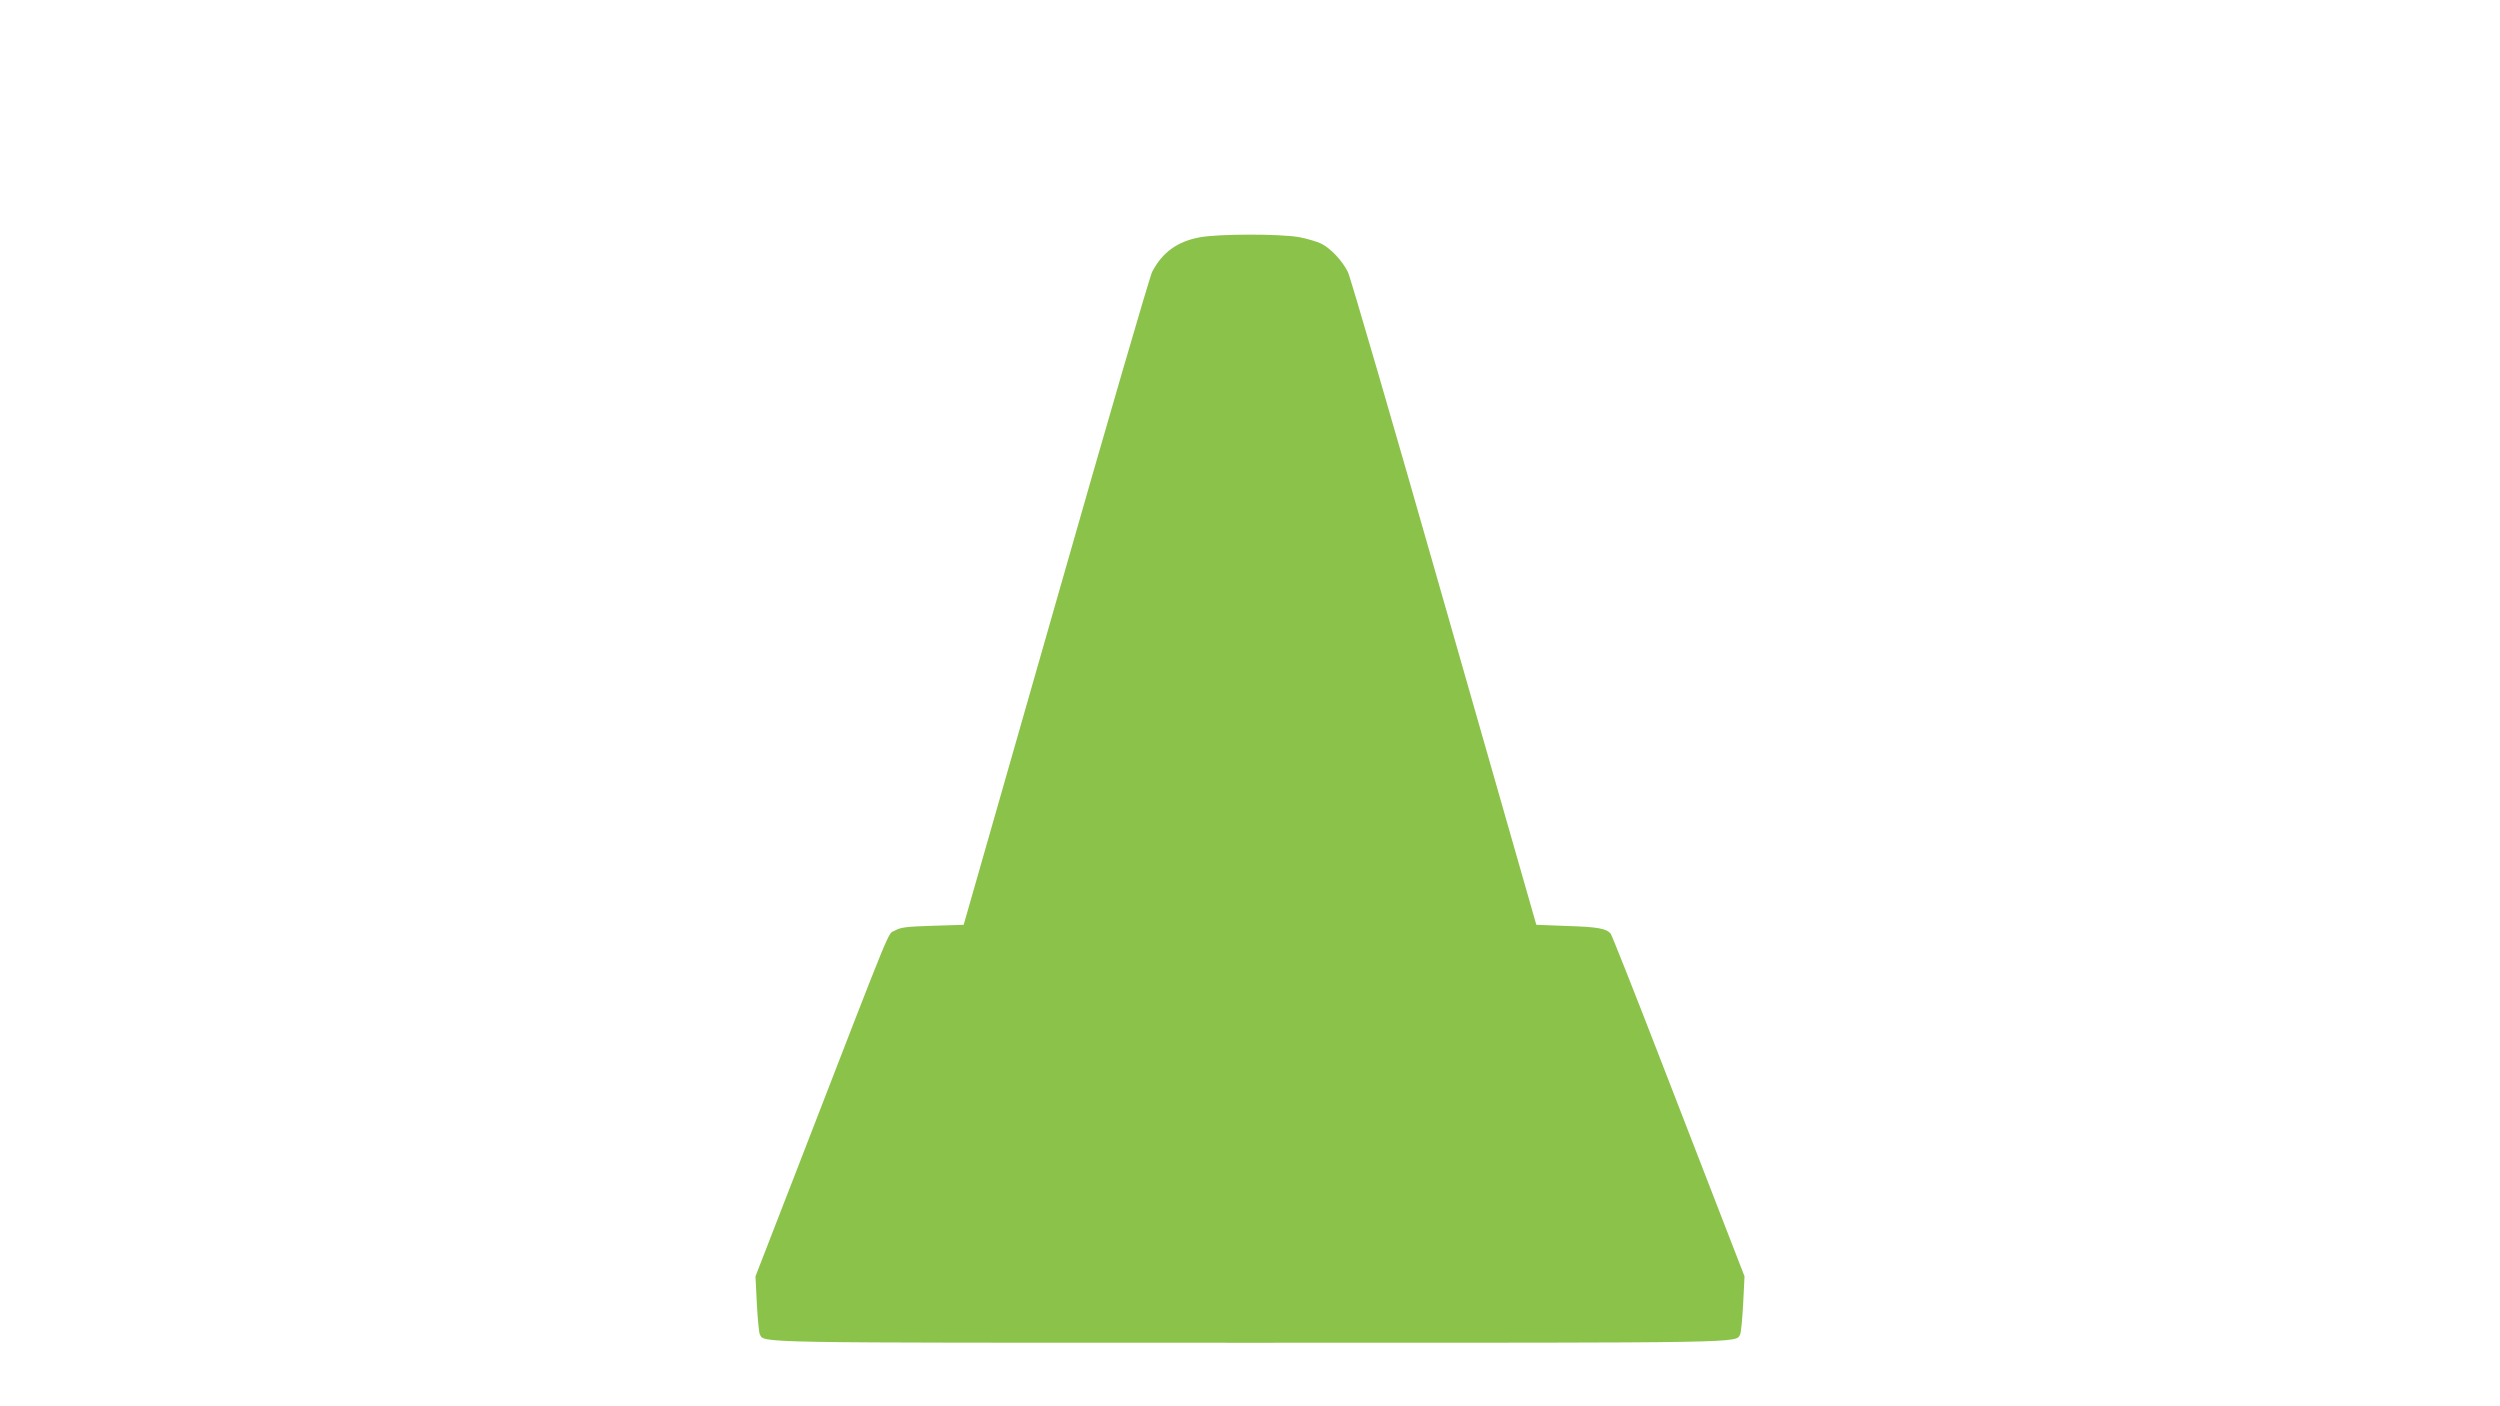 <?xml version="1.0" standalone="no"?>
<!DOCTYPE svg PUBLIC "-//W3C//DTD SVG 20010904//EN"
 "http://www.w3.org/TR/2001/REC-SVG-20010904/DTD/svg10.dtd">
<svg version="1.0" xmlns="http://www.w3.org/2000/svg"
 width="1280pt" height="720pt" viewBox="0 0 1280 720"
 preserveAspectRatio="xMidYMid meet">
<g transform="translate(0,720) scale(0.1,-0.1)"
fill="#8bc34a" stroke="none">
<path d="M6143 5985 c-115 -21 -193 -78 -244 -177 -12 -23 -234 -785 -493
-1693 l-472 -1650 -159 -5 c-136 -4 -165 -8 -194 -25 -38 -22 5 83 -486 -1185
l-227 -585 7 -140 c4 -77 11 -147 15 -156 25 -46 -76 -44 2510 -44 2586 0
2485 -2 2510 44 4 9 11 79 15 156 l7 140 -95 245 c-52 135 -204 526 -337 870
-133 344 -247 631 -253 639 -22 27 -65 35 -222 40 l-159 6 -472 1650 c-259
908 -481 1670 -493 1693 -30 59 -87 119 -135 144 -22 11 -74 26 -115 34 -98
17 -411 17 -508 -1z"/>
</g>
</svg>
